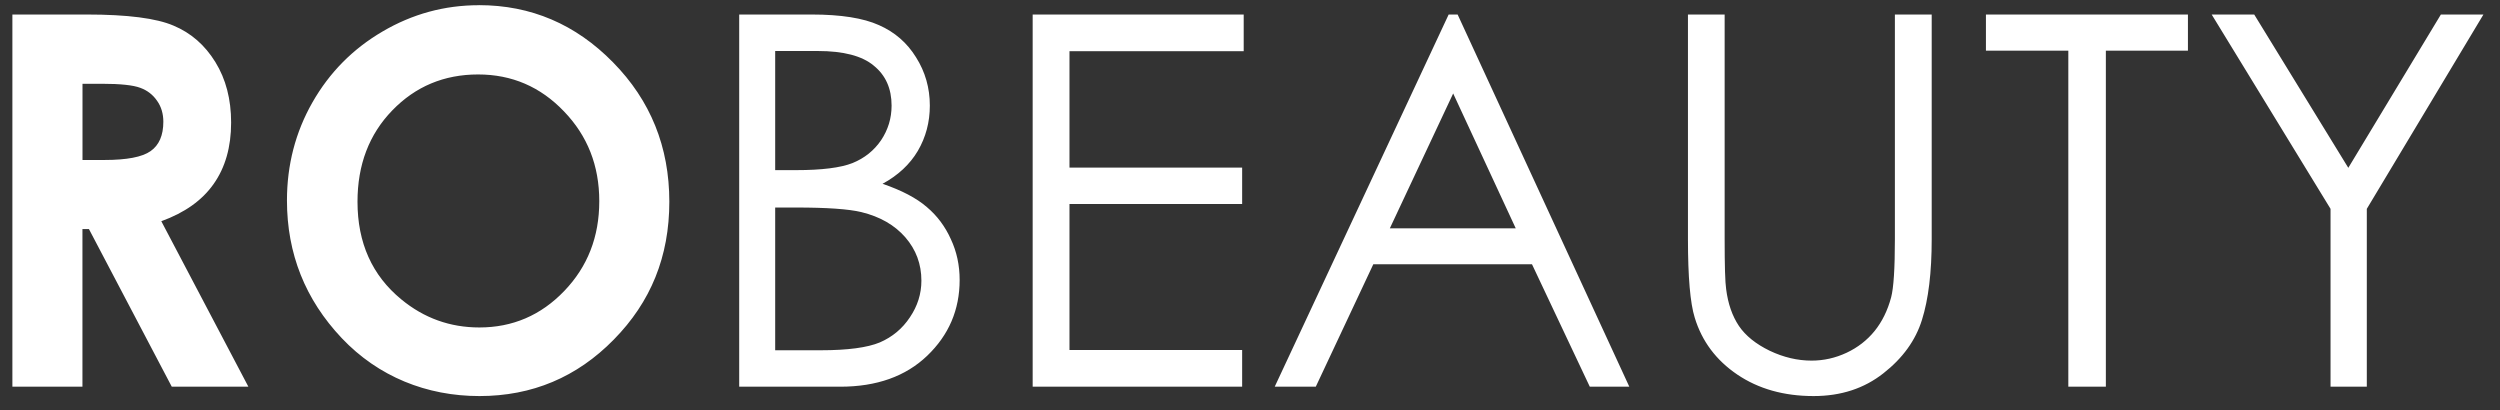 <?xml version="1.0" encoding="UTF-8"?> <svg xmlns="http://www.w3.org/2000/svg" width="134" height="22" viewBox="0 0 134 22" fill="none"><rect x="0" y="0" width="134" height="22" fill="#333333" stroke="none"/><path d="M0.664 0.778H4.649C6.832 0.778 8.383 0.978 9.304 1.375C10.235 1.764 10.982 2.415 11.544 3.328C12.108 4.242 12.388 5.323 12.388 6.569C12.388 7.88 12.075 8.979 11.449 9.863C10.832 10.741 9.898 11.403 8.646 11.857L13.313 20.727H9.207L4.767 12.278H4.419V20.727H0.664V0.778ZM4.419 8.575H5.6C6.799 8.575 7.621 8.417 8.07 8.101C8.525 7.784 8.755 7.258 8.755 6.527C8.755 6.094 8.643 5.717 8.418 5.401C8.194 5.075 7.895 4.845 7.52 4.708C7.145 4.565 6.457 4.49 5.455 4.49H4.422V8.572L4.419 8.575ZM25.667 0.276C28.458 0.276 30.854 1.298 32.857 3.34C34.868 5.383 35.876 7.874 35.876 10.812C35.876 13.751 34.883 16.188 32.898 18.203C30.922 20.219 28.52 21.229 25.696 21.229C22.872 21.229 20.276 20.192 18.317 18.123C16.359 16.053 15.381 13.592 15.381 10.746C15.381 8.838 15.836 7.085 16.748 5.485C17.661 3.884 18.914 2.618 20.503 1.689C22.104 0.748 23.826 0.279 25.667 0.279V0.276ZM25.628 3.991C23.803 3.991 22.27 4.633 21.026 5.918C19.782 7.202 19.162 8.832 19.162 10.812C19.162 13.019 19.945 14.763 21.51 16.047C22.727 17.051 24.122 17.552 25.696 17.552C27.474 17.552 28.993 16.901 30.242 15.599C31.495 14.297 32.121 12.694 32.121 10.785C32.121 8.877 31.492 7.282 30.23 5.971C28.969 4.651 27.436 3.991 25.628 3.991ZM39.618 0.778H43.509C45.074 0.778 46.276 0.969 47.115 1.348C47.957 1.719 48.619 2.292 49.1 3.072C49.591 3.848 49.839 4.711 49.839 5.661C49.839 6.548 49.623 7.357 49.195 8.089C48.767 8.811 48.135 9.4 47.304 9.851C48.333 10.203 49.124 10.618 49.679 11.099C50.235 11.568 50.663 12.144 50.967 12.822C51.281 13.491 51.437 14.22 51.437 15.005C51.437 16.606 50.855 17.962 49.694 19.072C48.542 20.174 46.988 20.727 45.039 20.727H39.621V0.778H39.618ZM41.55 2.731V9.119H42.676C44.043 9.119 45.051 8.993 45.695 8.74C46.339 8.477 46.847 8.071 47.225 7.518C47.6 6.957 47.789 6.339 47.789 5.661C47.789 4.747 47.47 4.033 46.835 3.52C46.209 2.994 45.207 2.734 43.831 2.734H41.55V2.731ZM41.55 11.126V18.774H43.993C45.432 18.774 46.489 18.633 47.16 18.353C47.83 18.063 48.368 17.615 48.77 17.009C49.18 16.403 49.387 15.749 49.387 15.044C49.387 14.157 49.1 13.383 48.528 12.723C47.954 12.063 47.169 11.613 46.167 11.368C45.497 11.206 44.33 11.123 42.667 11.123H41.553L41.55 11.126ZM55.354 0.778H66.662V2.743H57.324V8.982H66.579V10.935H57.324V18.759H66.579V20.724H55.351V0.778H55.354ZM78.129 0.778L87.331 20.727H85.213L82.114 14.163H73.61L70.526 20.727H68.325L77.648 0.778H78.129ZM77.89 5.01L74.496 12.237H81.243L77.89 5.01ZM90.471 0.778H92.441V12.819C92.441 14.246 92.468 15.139 92.521 15.492C92.619 16.277 92.849 16.937 93.207 17.472C93.564 17.997 94.113 18.439 94.858 18.801C95.599 19.153 96.347 19.329 97.097 19.329C97.75 19.329 98.376 19.189 98.976 18.908C99.575 18.627 100.074 18.239 100.479 17.741C100.881 17.242 101.176 16.642 101.365 15.937C101.498 15.429 101.566 14.39 101.566 12.819V0.778H103.539V12.819C103.539 14.599 103.365 16.041 103.017 17.146C102.677 18.239 101.989 19.195 100.952 20.007C99.924 20.819 98.677 21.229 97.209 21.229C95.617 21.229 94.252 20.843 93.118 20.076C91.984 19.308 91.221 18.29 90.837 17.024C90.595 16.247 90.474 14.844 90.474 12.819V0.778H90.471ZM106.446 2.716V0.778H117.273V2.716H112.874V20.724H110.862V2.716H106.449H106.446ZM118.546 0.778H120.826L125.869 8.996L130.831 0.778H133.112L126.861 11.194V20.727H124.917V11.194L118.546 0.778Z" fill="white"></path></svg> 